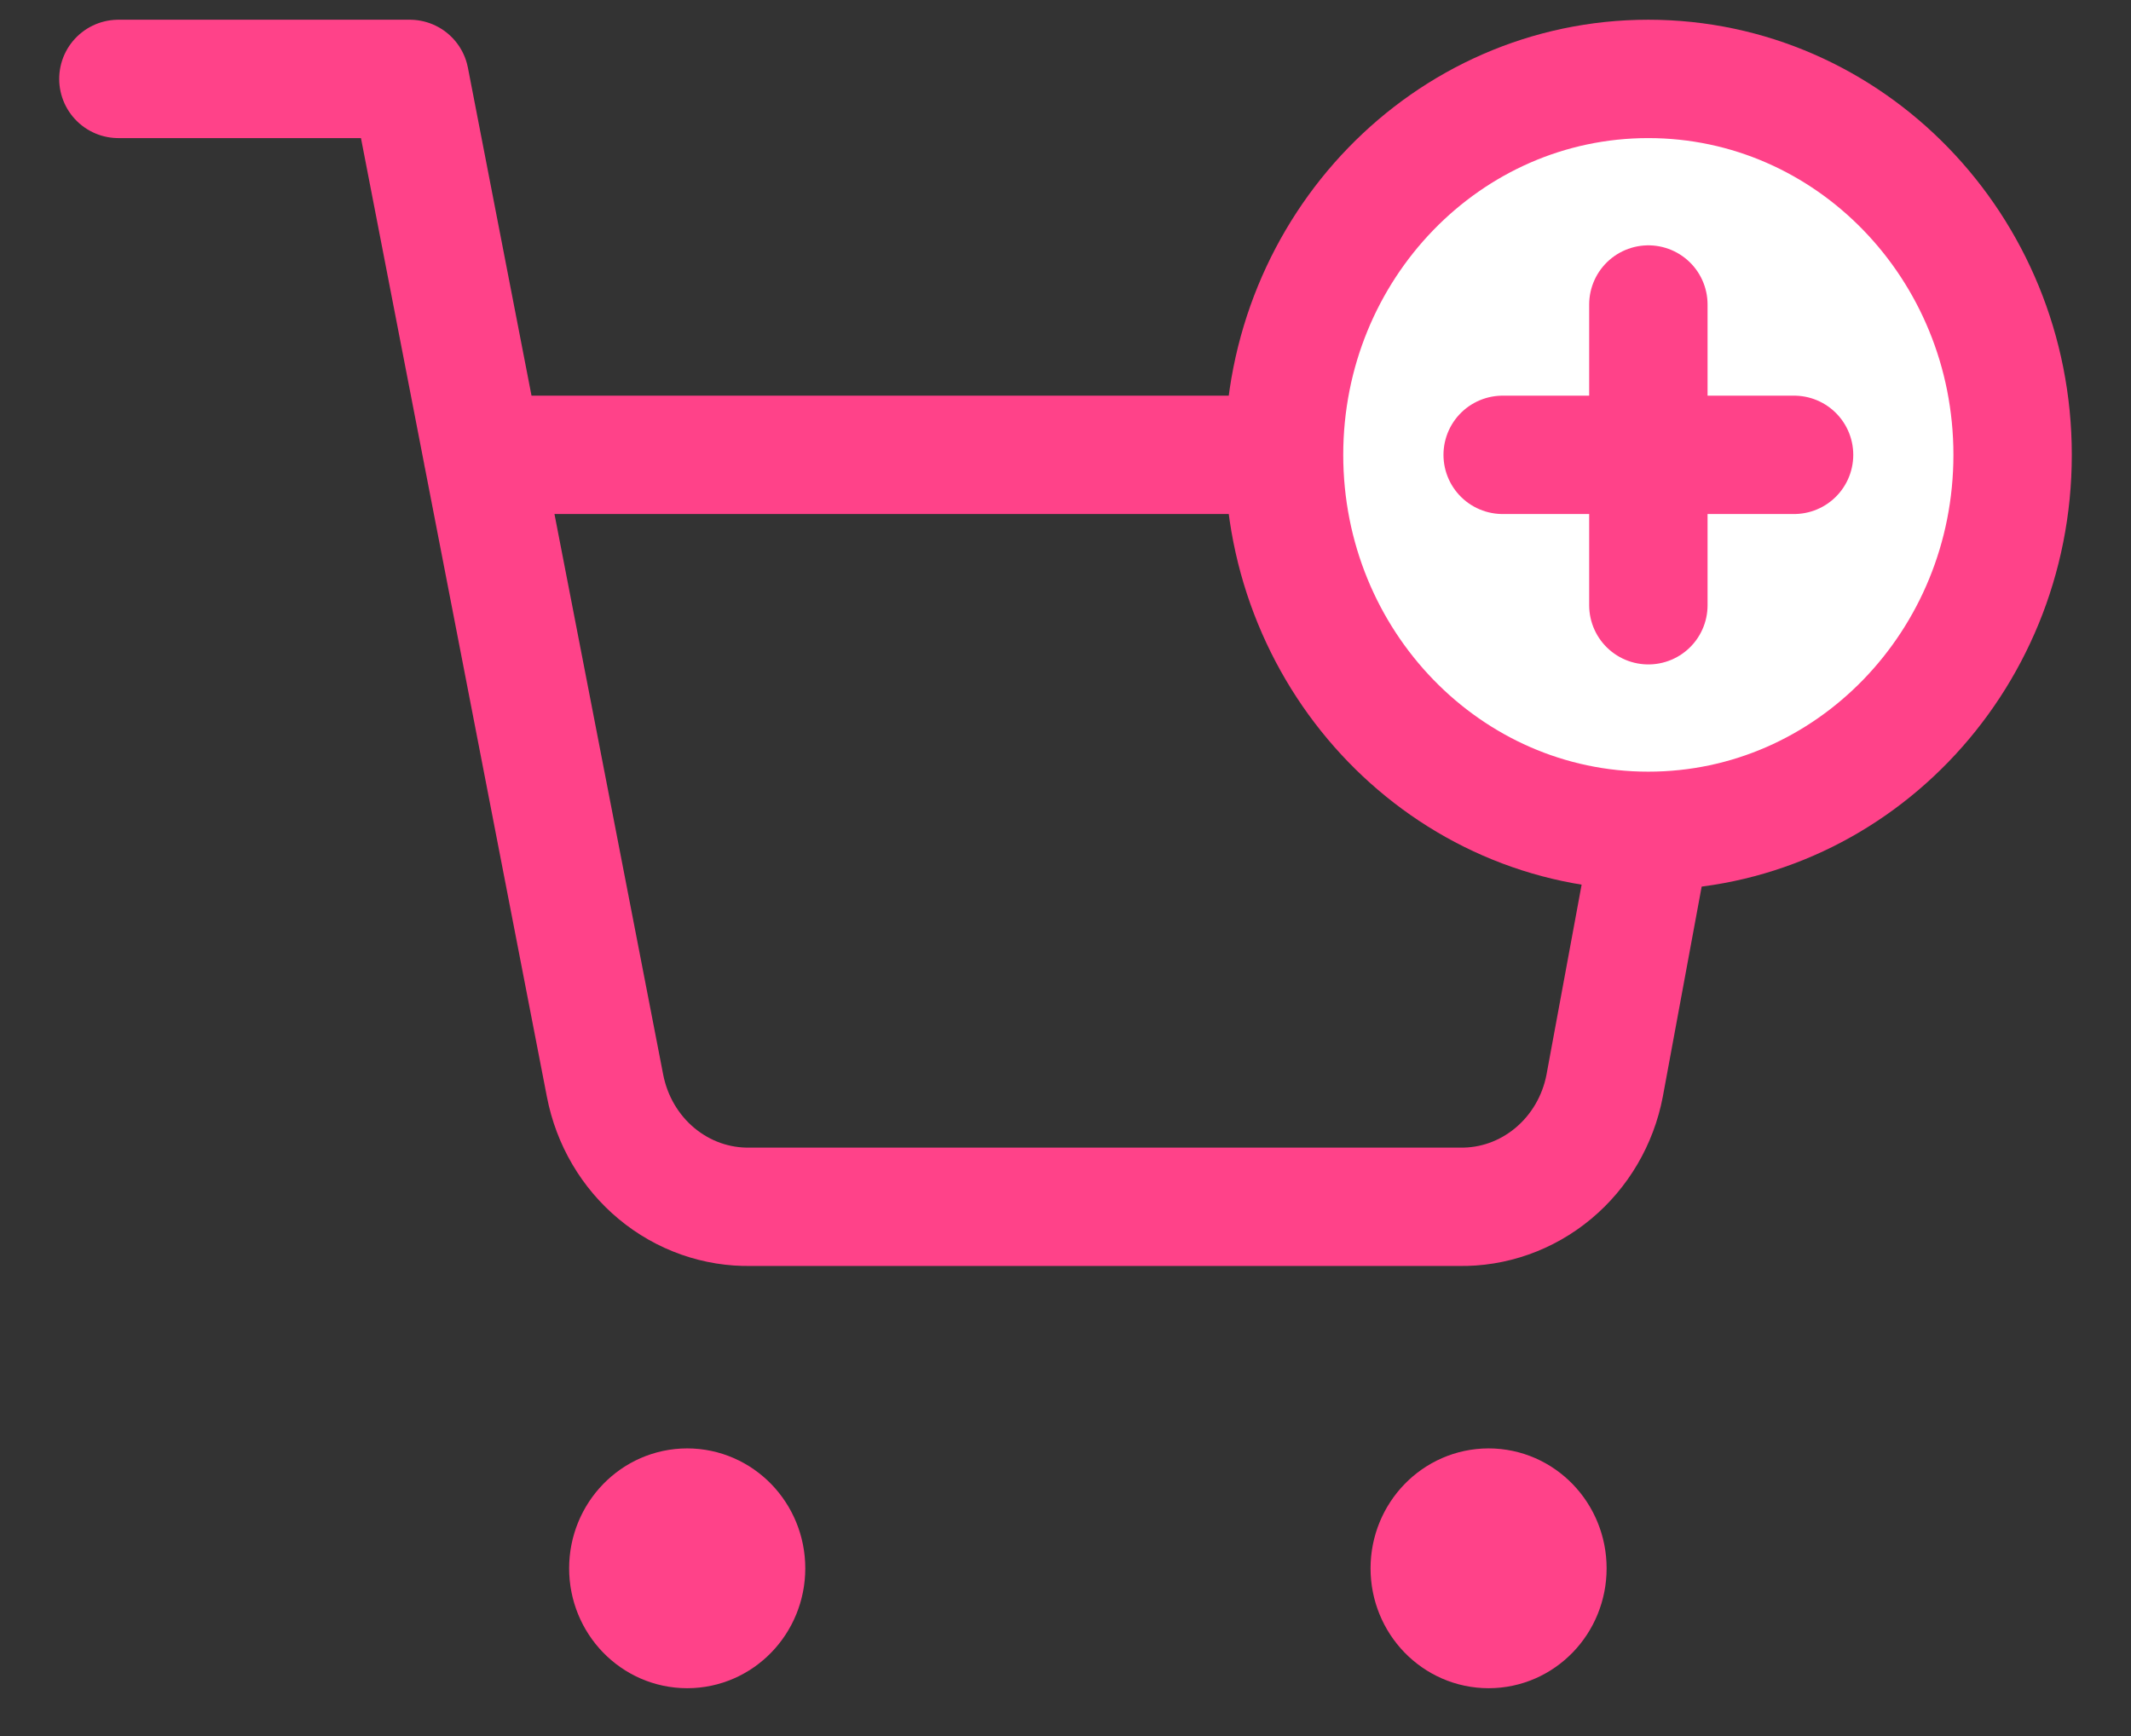 <svg width="27" height="22" viewBox="0 0 27 22" fill="none" xmlns="http://www.w3.org/2000/svg">
<rect x="0" y="0" width="27" height="22" fill="#333333" stroke="none"/>
<path d="M8.707 20.644C9.119 20.644 9.453 20.3 9.453 19.875C9.453 19.45 9.119 19.105 8.707 19.105C8.295 19.105 7.961 19.45 7.961 19.875C7.961 20.3 8.295 20.644 8.707 20.644Z" fill="white" stroke="#FF4289" stroke-width="1.5" stroke-linecap="round" stroke-linejoin="round"/>
<path d="M18.861 20.644C19.273 20.644 19.606 20.3 19.606 19.875C19.606 19.45 19.273 19.105 18.861 19.105C18.449 19.105 18.115 19.45 18.115 19.875C18.115 20.3 18.449 20.644 18.861 20.644Z" fill="white" stroke="#FF4289" stroke-width="1.5" stroke-linecap="round" stroke-linejoin="round"/>
<path d="M1.5 1H5.192L7.666 13.759C7.751 14.198 7.982 14.592 8.319 14.872C8.657 15.153 9.079 15.302 9.512 15.293H18.485C18.918 15.302 19.34 15.153 19.678 14.872C20.015 14.592 20.247 14.198 20.331 13.759L21.07 9.762L21.808 5.764H6.115" stroke="#FF4289" stroke-width="1.5" stroke-linecap="round" stroke-linejoin="round"/>
<path d="M20.884 10.529C23.433 10.529 25.5 8.396 25.5 5.764C25.5 3.133 23.433 1 20.884 1C18.335 1 16.269 3.133 16.269 5.764C16.269 8.396 18.335 10.529 20.884 10.529Z" fill="white" stroke="#FF4289" stroke-width="1.5" stroke-linecap="round" stroke-linejoin="round"/>
<path d="M20.885 3.859V7.67" stroke="#FF4289" stroke-width="1.5" stroke-linecap="round" stroke-linejoin="round"/>
<path d="M19.039 5.764H22.731" stroke="#FF4289" stroke-width="1.5" stroke-linecap="round" stroke-linejoin="round"/>
</svg>
